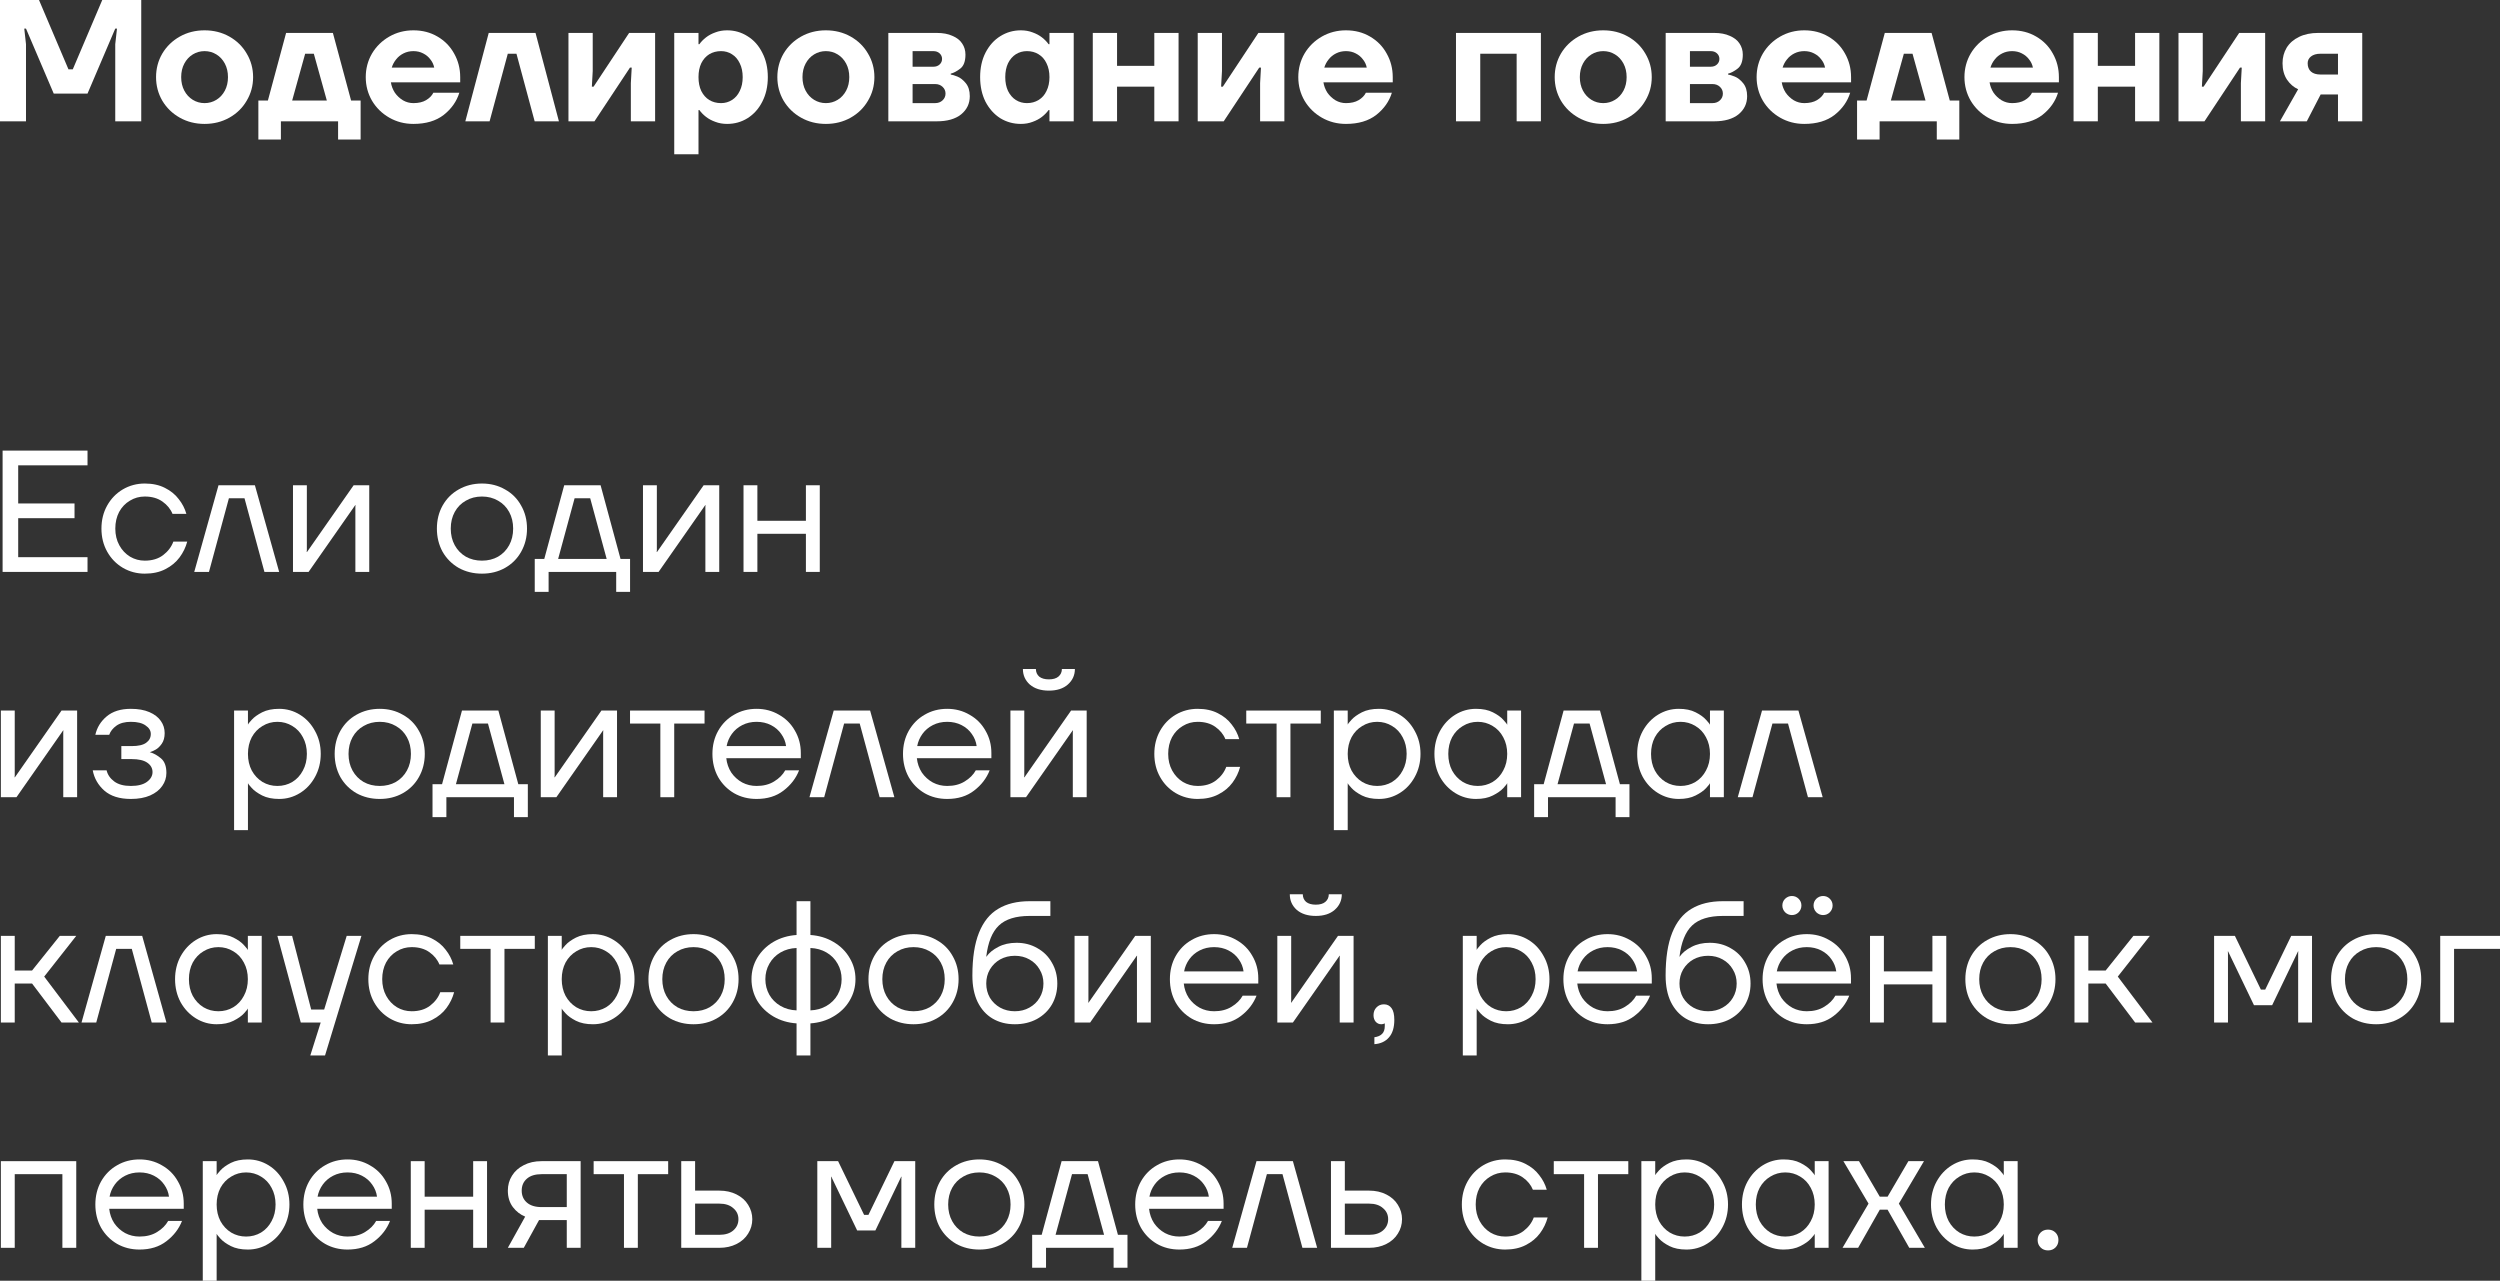 <?xml version="1.0" encoding="UTF-8"?> <svg xmlns="http://www.w3.org/2000/svg" viewBox="0 0 288.504 147.8" fill="none"><rect x="0" y="0" width="288.504" height="147.8" fill="#333333" stroke="none"/><path d="M0 14V0H4.5L7.9 8H8.4L11.8 0H16.3V14H13.3V5.1L13.5 3.3H13.3L10.1 10.8H6.2L3 3.3H2.8L3 5.1V14H0Z" fill="white"></path><path d="M23.609 14.3C22.555 14.3 21.602 14.06 20.749 13.58C19.895 13.1 19.222 12.447 18.729 11.62C18.249 10.793 18.009 9.887 18.009 8.9C18.009 7.913 18.249 7.007 18.729 6.18C19.222 5.353 19.895 4.7 20.749 4.22C21.602 3.74 22.555 3.5 23.609 3.5C24.662 3.5 25.615 3.74 26.469 4.22C27.322 4.7 27.989 5.353 28.469 6.18C28.962 7.007 29.209 7.913 29.209 8.9C29.209 9.887 28.962 10.793 28.469 11.62C27.989 12.447 27.322 13.1 26.469 13.58C25.615 14.06 24.662 14.3 23.609 14.3ZM23.609 11.9C24.102 11.9 24.555 11.773 24.969 11.52C25.382 11.267 25.709 10.913 25.949 10.46C26.189 10.007 26.309 9.487 26.309 8.9C26.309 8.313 26.189 7.793 25.949 7.34C25.709 6.887 25.382 6.533 24.969 6.28C24.555 6.027 24.102 5.9 23.609 5.9C23.115 5.9 22.662 6.027 22.249 6.28C21.835 6.533 21.509 6.887 21.269 7.34C21.029 7.793 20.909 8.313 20.909 8.9C20.909 9.487 21.029 10.007 21.269 10.46C21.509 10.913 21.835 11.267 22.249 11.52C22.662 11.773 23.115 11.9 23.609 11.9Z" fill="white"></path><path d="M29.816 16.1V11.6H30.916L33.016 3.8H38.416L40.516 11.6H41.616V16.1H39.016V14H32.416V16.1H29.816ZM33.716 11.6H37.716L36.216 6.2H35.216L33.716 11.6Z" fill="white"></path><path d="M47.708 14.3C46.694 14.3 45.768 14.06 44.928 13.58C44.088 13.1 43.421 12.447 42.928 11.62C42.448 10.793 42.208 9.887 42.208 8.9C42.208 7.913 42.448 7.007 42.928 6.18C43.421 5.353 44.088 4.7 44.928 4.22C45.768 3.74 46.694 3.5 47.708 3.5C48.748 3.5 49.674 3.74 50.488 4.22C51.314 4.7 51.954 5.353 52.408 6.18C52.874 7.007 53.108 7.913 53.108 8.9V9.5H45.108C45.174 9.927 45.328 10.327 45.568 10.7C45.821 11.06 46.134 11.353 46.508 11.58C46.881 11.793 47.281 11.9 47.708 11.9C48.295 11.9 48.781 11.787 49.168 11.56C49.568 11.32 49.848 11.033 50.008 10.7H53.008C52.701 11.7 52.101 12.553 51.208 13.26C50.315 13.953 49.148 14.3 47.708 14.3ZM50.108 7.8C50.041 7.453 49.894 7.14 49.668 6.86C49.455 6.567 49.175 6.333 48.828 6.16C48.494 5.987 48.121 5.9 47.708 5.9C47.294 5.9 46.914 5.987 46.568 6.16C46.221 6.333 45.935 6.567 45.708 6.86C45.481 7.14 45.315 7.453 45.208 7.8H50.108Z" fill="white"></path><path d="M53.7 14L56.4 3.8H61.8L64.5 14H61.7L59.6 6.2H58.6L56.5 14H53.7Z" fill="white"></path><path d="M65.601 14V3.8H68.401V8.2L68.301 10H68.501L72.601 3.8H75.601V14H72.801V9.6L72.901 7.8H72.701L68.601 14H65.601Z" fill="white"></path><path d="M77.808 17.8V3.8H80.608V5.1H80.708C80.908 4.82 81.161 4.56 81.468 4.32C81.774 4.08 82.134 3.887 82.548 3.74C82.961 3.58 83.415 3.5 83.908 3.5C84.774 3.5 85.561 3.727 86.268 4.18C86.988 4.62 87.555 5.253 87.968 6.08C88.395 6.893 88.608 7.833 88.608 8.9C88.608 9.967 88.395 10.913 87.968 11.74C87.555 12.553 86.988 13.187 86.268 13.64C85.561 14.08 84.774 14.3 83.908 14.3C83.415 14.3 82.961 14.22 82.548 14.06C82.134 13.913 81.774 13.72 81.468 13.48C81.161 13.24 80.908 12.98 80.708 12.7H80.608V17.8H77.808ZM83.208 11.9C83.674 11.9 84.095 11.78 84.468 11.54C84.854 11.3 85.154 10.953 85.368 10.5C85.594 10.047 85.708 9.513 85.708 8.9C85.708 8.287 85.594 7.753 85.368 7.3C85.154 6.847 84.854 6.5 84.468 6.26C84.095 6.02 83.674 5.9 83.208 5.9C82.701 5.9 82.248 6.02 81.848 6.26C81.461 6.5 81.155 6.847 80.928 7.3C80.714 7.753 80.608 8.287 80.608 8.9C80.608 9.513 80.714 10.047 80.928 10.5C81.155 10.953 81.461 11.3 81.848 11.54C82.248 11.78 82.701 11.9 83.208 11.9Z" fill="white"></path><path d="M95.308 14.3C94.255 14.3 93.301 14.06 92.448 13.58C91.594 13.1 90.921 12.447 90.428 11.62C89.948 10.793 89.708 9.887 89.708 8.9C89.708 7.913 89.948 7.007 90.428 6.18C90.921 5.353 91.594 4.7 92.448 4.22C93.301 3.74 94.255 3.5 95.308 3.5C96.361 3.5 97.314 3.74 98.168 4.22C99.021 4.7 99.688 5.353 100.168 6.18C100.661 7.007 100.908 7.913 100.908 8.9C100.908 9.887 100.661 10.793 100.168 11.62C99.688 12.447 99.021 13.1 98.168 13.58C97.314 14.06 96.361 14.3 95.308 14.3ZM95.308 11.9C95.801 11.9 96.254 11.773 96.668 11.52C97.081 11.267 97.408 10.913 97.648 10.46C97.888 10.007 98.008 9.487 98.008 8.9C98.008 8.313 97.888 7.793 97.648 7.34C97.408 6.887 97.081 6.533 96.668 6.28C96.254 6.027 95.801 5.9 95.308 5.9C94.814 5.9 94.361 6.027 93.948 6.28C93.534 6.533 93.208 6.887 92.968 7.34C92.728 7.793 92.608 8.313 92.608 8.9C92.608 9.487 92.728 10.007 92.968 10.46C93.208 10.913 93.534 11.267 93.948 11.52C94.361 11.773 94.814 11.9 95.308 11.9Z" fill="white"></path><path d="M102.515 14V3.8H108.115C108.821 3.8 109.421 3.913 109.915 4.14C110.422 4.353 110.795 4.647 111.035 5.02C111.288 5.393 111.415 5.82 111.415 6.3C111.415 7.073 111.215 7.613 110.815 7.92C110.415 8.227 110.048 8.42 109.715 8.5V8.6C109.902 8.627 110.162 8.707 110.495 8.84C110.828 8.973 111.148 9.227 111.455 9.6C111.761 9.973 111.915 10.473 111.915 11.1C111.915 11.953 111.582 12.653 110.915 13.2C110.248 13.733 109.315 14 108.115 14H102.515ZM107.915 11.9C108.261 11.9 108.548 11.793 108.775 11.58C109.002 11.367 109.115 11.107 109.115 10.8C109.115 10.493 109.002 10.233 108.775 10.02C108.548 9.807 108.261 9.7 107.915 9.7H105.315V11.9H107.915ZM107.715 7.7C108.008 7.7 108.248 7.613 108.435 7.44C108.622 7.267 108.715 7.053 108.715 6.8C108.715 6.547 108.622 6.333 108.435 6.16C108.248 5.987 108.008 5.9 107.715 5.9H105.315V7.7H107.715Z" fill="white"></path><path d="M117.809 14.3C116.942 14.3 116.149 14.08 115.429 13.64C114.722 13.187 114.155 12.553 113.728 11.74C113.315 10.913 113.109 9.967 113.109 8.9C113.109 7.833 113.315 6.893 113.728 6.08C114.155 5.253 114.722 4.62 115.429 4.18C116.149 3.727 116.942 3.5 117.809 3.5C118.302 3.5 118.755 3.58 119.169 3.74C119.582 3.887 119.942 4.08 120.249 4.32C120.555 4.56 120.809 4.82 121.009 5.1H121.109V3.8H123.909V14H121.109V12.7H121.009C120.809 12.98 120.555 13.24 120.249 13.48C119.942 13.72 119.582 13.913 119.169 14.06C118.755 14.22 118.302 14.3 117.809 14.3ZM118.509 11.9C119.015 11.9 119.462 11.78 119.849 11.54C120.249 11.3 120.555 10.953 120.768 10.5C120.995 10.047 121.109 9.513 121.109 8.9C121.109 8.287 120.995 7.753 120.768 7.3C120.555 6.847 120.249 6.5 119.849 6.26C119.462 6.02 119.015 5.9 118.509 5.9C118.042 5.9 117.615 6.02 117.229 6.26C116.855 6.5 116.555 6.847 116.329 7.3C116.115 7.753 116.009 8.287 116.009 8.9C116.009 9.513 116.115 10.047 116.329 10.5C116.555 10.953 116.855 11.3 117.229 11.54C117.615 11.78 118.042 11.9 118.509 11.9Z" fill="white"></path><path d="M126.109 14V3.8H128.909V7.6H133.209V3.8H136.008V14H133.209V10H128.909V14H126.109Z" fill="white"></path><path d="M138.218 14V3.8H141.018V8.2L140.918 10H141.118L145.218 3.8H148.218V14H145.418V9.6L145.518 7.8H145.318L141.218 14H138.218Z" fill="white"></path><path d="M155.325 14.3C154.312 14.3 153.385 14.06 152.545 13.58C151.705 13.1 151.038 12.447 150.545 11.62C150.065 10.793 149.825 9.887 149.825 8.9C149.825 7.913 150.065 7.007 150.545 6.18C151.038 5.353 151.705 4.7 152.545 4.22C153.385 3.74 154.312 3.5 155.325 3.5C156.365 3.5 157.292 3.74 158.105 4.22C158.932 4.7 159.572 5.353 160.025 6.18C160.492 7.007 160.725 7.913 160.725 8.9V9.5H152.725C152.792 9.927 152.945 10.327 153.185 10.7C153.438 11.06 153.752 11.353 154.125 11.58C154.498 11.793 154.898 11.9 155.325 11.9C155.912 11.9 156.398 11.787 156.785 11.56C157.185 11.32 157.465 11.033 157.625 10.7H160.625C160.318 11.7 159.718 12.553 158.825 13.26C157.932 13.953 156.765 14.3 155.325 14.3ZM157.725 7.8C157.658 7.453 157.512 7.14 157.285 6.86C157.072 6.567 156.792 6.333 156.445 6.16C156.112 5.987 155.738 5.9 155.325 5.9C154.912 5.9 154.532 5.987 154.185 6.16C153.838 6.333 153.552 6.567 153.325 6.86C153.098 7.14 152.932 7.453 152.825 7.8H157.725Z" fill="white"></path><path d="M168.023 14V3.8H177.823V14H175.023V6.2H170.823V14H168.023Z" fill="white"></path><path d="M185.015 14.3C183.962 14.3 183.008 14.06 182.155 13.58C181.302 13.1 180.628 12.447 180.135 11.62C179.655 10.793 179.415 9.887 179.415 8.9C179.415 7.913 179.655 7.007 180.135 6.18C180.628 5.353 181.302 4.7 182.155 4.22C183.008 3.74 183.962 3.5 185.015 3.5C186.068 3.5 187.021 3.74 187.875 4.22C188.728 4.7 189.395 5.353 189.875 6.18C190.368 7.007 190.615 7.913 190.615 8.9C190.615 9.887 190.368 10.793 189.875 11.62C189.395 12.447 188.728 13.1 187.875 13.58C187.021 14.06 186.068 14.3 185.015 14.3ZM185.015 11.9C185.508 11.9 185.962 11.773 186.375 11.52C186.788 11.267 187.115 10.913 187.355 10.46C187.595 10.007 187.715 9.487 187.715 8.9C187.715 8.313 187.595 7.793 187.355 7.34C187.115 6.887 186.788 6.533 186.375 6.28C185.962 6.027 185.508 5.9 185.015 5.9C184.522 5.9 184.068 6.027 183.655 6.28C183.241 6.533 182.915 6.887 182.675 7.34C182.435 7.793 182.315 8.313 182.315 8.9C182.315 9.487 182.435 10.007 182.675 10.46C182.915 10.913 183.241 11.267 183.655 11.52C184.068 11.773 184.522 11.9 185.015 11.9Z" fill="white"></path><path d="M192.222 14V3.8H197.822C198.529 3.8 199.129 3.913 199.622 4.14C200.129 4.353 200.502 4.647 200.742 5.02C200.995 5.393 201.122 5.82 201.122 6.3C201.122 7.073 200.922 7.613 200.522 7.92C200.122 8.227 199.755 8.42 199.422 8.5V8.6C199.608 8.627 199.869 8.707 200.202 8.84C200.535 8.973 200.855 9.227 201.162 9.6C201.469 9.973 201.622 10.473 201.622 11.1C201.622 11.953 201.289 12.653 200.622 13.2C199.955 13.733 199.022 14 197.822 14H192.222ZM197.622 11.9C197.969 11.9 198.255 11.793 198.482 11.58C198.709 11.367 198.822 11.107 198.822 10.8C198.822 10.493 198.709 10.233 198.482 10.02C198.255 9.807 197.969 9.7 197.622 9.7H195.022V11.9H197.622ZM197.422 7.7C197.715 7.7 197.955 7.613 198.142 7.44C198.329 7.267 198.422 7.053 198.422 6.8C198.422 6.547 198.329 6.333 198.142 6.16C197.955 5.987 197.715 5.9 197.422 5.9H195.022V7.7H197.422Z" fill="white"></path><path d="M208.216 14.3C207.202 14.3 206.276 14.06 205.436 13.58C204.596 13.1 203.929 12.447 203.436 11.62C202.956 10.793 202.716 9.887 202.716 8.9C202.716 7.913 202.956 7.007 203.436 6.18C203.929 5.353 204.596 4.7 205.436 4.22C206.276 3.74 207.202 3.5 208.216 3.5C209.256 3.5 210.182 3.74 210.996 4.22C211.822 4.7 212.462 5.353 212.916 6.18C213.382 7.007 213.616 7.913 213.616 8.9V9.5H205.616C205.682 9.927 205.836 10.327 206.076 10.7C206.329 11.06 206.642 11.353 207.016 11.58C207.389 11.793 207.789 11.9 208.216 11.9C208.802 11.9 209.289 11.787 209.676 11.56C210.076 11.32 210.356 11.033 210.516 10.7H213.516C213.209 11.7 212.609 12.553 211.716 13.26C210.822 13.953 209.656 14.3 208.216 14.3ZM210.616 7.8C210.549 7.453 210.402 7.14 210.176 6.86C209.962 6.567 209.682 6.333 209.336 6.16C209.002 5.987 208.629 5.9 208.216 5.9C207.802 5.9 207.422 5.987 207.076 6.16C206.729 6.333 206.442 6.567 206.216 6.86C205.989 7.14 205.822 7.453 205.716 7.8H210.616Z" fill="white"></path><path d="M214.308 16.1V11.6H215.408L217.508 3.8H222.908L225.008 11.6H226.108V16.1H223.508V14H216.908V16.1H214.308ZM218.208 11.6H222.208L220.708 6.2H219.708L218.208 11.6Z" fill="white"></path><path d="M232.2 14.3C231.187 14.3 230.26 14.06 229.42 13.58C228.58 13.1 227.913 12.447 227.42 11.62C226.94 10.793 226.7 9.887 226.7 8.9C226.7 7.913 226.94 7.007 227.42 6.18C227.913 5.353 228.58 4.7 229.42 4.22C230.26 3.74 231.187 3.5 232.2 3.5C233.24 3.5 234.167 3.74 234.98 4.22C235.807 4.7 236.447 5.353 236.9 6.18C237.367 7.007 237.6 7.913 237.6 8.9V9.5H229.6C229.667 9.927 229.82 10.327 230.06 10.7C230.313 11.06 230.627 11.353 231 11.58C231.373 11.793 231.773 11.9 232.2 11.9C232.787 11.9 233.273 11.787 233.66 11.56C234.06 11.32 234.34 11.033 234.5 10.7H237.5C237.193 11.7 236.593 12.553 235.7 13.26C234.807 13.953 233.64 14.3 232.2 14.3ZM234.6 7.8C234.533 7.453 234.387 7.14 234.16 6.86C233.947 6.567 233.667 6.333 233.32 6.16C232.987 5.987 232.613 5.9 232.2 5.9C231.787 5.9 231.407 5.987 231.06 6.16C230.713 6.333 230.427 6.567 230.2 6.86C229.973 7.14 229.807 7.453 229.7 7.8H234.6Z" fill="white"></path><path d="M239.292 14V3.8H242.092V7.6H246.392V3.8H249.192V14H246.392V10H242.092V14H239.292Z" fill="white"></path><path d="M251.401 14V3.8H254.201V8.2L254.101 10H254.301L258.402 3.8H261.402V14H258.602V9.6L258.702 7.8H258.502L254.4 14H251.401Z" fill="white"></path><path d="M265.209 10.3C264.702 10.073 264.275 9.707 263.927 9.2C263.583 8.68 263.408 8.047 263.408 7.3C263.408 6.633 263.568 6.033 263.887 5.5C264.222 4.967 264.694 4.553 265.309 4.26C265.936 3.953 266.668 3.8 267.509 3.8H272.607V14H269.807V10.9H268.149C268.109 10.9 268.056 10.9 267.989 10.9C267.936 10.9 267.877 10.9 267.809 10.9L266.208 14H263.108L265.209 10.3ZM269.807 8.6V6.2H267.789C267.322 6.2 266.955 6.307 266.688 6.52C266.435 6.72 266.308 6.98 266.308 7.3C266.308 7.713 266.435 8.033 266.688 8.26C266.942 8.487 267.309 8.6 267.789 8.6H269.807Z" fill="white"></path><path d="M0.3 66V52H10.1V53.7H2.1V58.1H8.6V59.8H2.1V64.3H10.1V66H0.3Z" fill="white"></path><path d="M16.707 66.2C15.787 66.2 14.94 65.973 14.167 65.52C13.407 65.067 12.807 64.447 12.367 63.66C11.927 62.873 11.707 61.987 11.707 61C11.707 60.013 11.927 59.127 12.367 58.34C12.807 57.553 13.407 56.933 14.167 56.48C14.94 56.027 15.787 55.8 16.707 55.8C17.6 55.8 18.374 55.967 19.027 56.3C19.694 56.633 20.227 57.067 20.627 57.6C21.04 58.12 21.334 58.687 21.507 59.3H19.907C19.68 58.74 19.294 58.267 18.747 57.88C18.2 57.493 17.52 57.3 16.707 57.3C16.08 57.3 15.507 57.46 14.987 57.78C14.467 58.087 14.054 58.52 13.747 59.08C13.454 59.64 13.307 60.28 13.307 61C13.307 61.72 13.46 62.36 13.767 62.92C14.074 63.48 14.487 63.92 15.007 64.24C15.527 64.547 16.094 64.7 16.707 64.7C17.56 64.7 18.267 64.487 18.827 64.06C19.387 63.633 19.78 63.113 20.007 62.5H21.607C21.434 63.153 21.14 63.76 20.727 64.32C20.314 64.88 19.767 65.333 19.087 65.68C18.42 66.027 17.627 66.2 16.707 66.2Z" fill="white"></path><path d="M22.416 66L25.216 56H29.416L32.216 66H30.516L28.216 57.5H26.416L24.116 66H22.416Z" fill="white"></path><path d="M33.811 66V56H35.411V63.5L35.391 63.7H35.431L40.811 56H42.611V66H41.011V58.5L41.031 58.3H40.991L35.611 66H33.811Z" fill="white"></path><path d="M55.618 66.2C54.631 66.2 53.738 65.98 52.938 65.54C52.151 65.087 51.531 64.467 51.078 63.68C50.638 62.88 50.418 61.987 50.418 61C50.418 60.013 50.638 59.127 51.078 58.34C51.531 57.54 52.151 56.92 52.938 56.48C53.738 56.027 54.631 55.8 55.618 55.8C56.605 55.8 57.491 56.027 58.278 56.48C59.078 56.92 59.698 57.54 60.138 58.34C60.591 59.127 60.818 60.013 60.818 61C60.818 61.987 60.591 62.88 60.138 63.68C59.698 64.467 59.078 65.087 58.278 65.54C57.491 65.98 56.605 66.2 55.618 66.2ZM55.618 64.7C56.311 64.7 56.931 64.547 57.478 64.24C58.025 63.92 58.451 63.48 58.758 62.92C59.065 62.36 59.218 61.72 59.218 61C59.218 60.28 59.065 59.64 58.758 59.08C58.451 58.52 58.025 58.087 57.478 57.78C56.931 57.46 56.311 57.3 55.618 57.3C54.925 57.3 54.305 57.46 53.758 57.78C53.211 58.087 52.785 58.52 52.478 59.08C52.171 59.64 52.018 60.28 52.018 61C52.018 61.72 52.171 62.36 52.478 62.92C52.785 63.48 53.211 63.92 53.758 64.24C54.305 64.547 54.925 64.7 55.618 64.7Z" fill="white"></path><path d="M61.71 68.3V64.5H62.81L65.11 56H69.31L71.61 64.5H72.71V68.3H71.11V66H63.31V68.3H61.71ZM64.41 64.5H70.01L68.11 57.5H66.31L64.41 64.5Z" fill="white"></path><path d="M74.201 66V56H75.802V63.5L75.782 63.7H75.822L81.201 56H83.001V66H81.402V58.5L81.422 58.3H81.382L76.002 66H74.201Z" fill="white"></path><path d="M85.803 66V56H87.403V60.1H93.003V56H94.603V66H93.003V61.6H87.403V66H85.803Z" fill="white"></path><path d="M0.1 92V82H1.7V89.5L1.68 89.7H1.72L7.1 82H8.9V92H7.3V84.5L7.32 84.3H7.28L1.9 92H0.1Z" fill="white"></path><path d="M15.102 92.2C13.795 92.2 12.775 91.88 12.042 91.24C11.322 90.6 10.875 89.82 10.702 88.9H12.302C12.422 89.407 12.715 89.833 13.182 90.18C13.648 90.527 14.288 90.7 15.102 90.7C15.902 90.7 16.515 90.547 16.942 90.24C17.382 89.92 17.602 89.54 17.602 89.1C17.602 88.66 17.402 88.3 17.002 88.02C16.602 87.74 16.002 87.6 15.202 87.6H14.002V86.1H15.202C15.962 86.1 16.515 85.973 16.862 85.72C17.222 85.467 17.402 85.127 17.402 84.7C17.402 84.313 17.202 83.987 16.802 83.72C16.415 83.44 15.848 83.3 15.102 83.3C14.408 83.3 13.855 83.447 13.442 83.74C13.028 84.033 12.748 84.387 12.602 84.8H11.002C11.188 83.96 11.622 83.253 12.302 82.68C12.995 82.093 13.928 81.8 15.102 81.8C15.942 81.8 16.655 81.927 17.242 82.18C17.828 82.433 18.268 82.773 18.562 83.2C18.855 83.613 19.002 84.08 19.002 84.6C19.002 85.107 18.888 85.52 18.662 85.84C18.435 86.16 18.195 86.387 17.942 86.52C17.702 86.653 17.488 86.747 17.302 86.8V86.82H17.342C17.755 86.94 18.168 87.173 18.582 87.52C18.995 87.867 19.202 88.427 19.202 89.2C19.202 89.747 19.042 90.247 18.722 90.7C18.415 91.153 17.948 91.52 17.322 91.8C16.708 92.067 15.968 92.2 15.102 92.2Z" fill="white"></path><path d="M27.014 95.8V82H28.614V83.6H28.634C28.634 83.547 28.774 83.367 29.054 83.06C29.334 82.753 29.734 82.467 30.254 82.2C30.787 81.933 31.441 81.8 32.214 81.8C33.081 81.8 33.881 82.027 34.614 82.48C35.347 82.933 35.927 83.56 36.354 84.36C36.794 85.147 37.014 86.027 37.014 87C37.014 87.973 36.794 88.86 36.354 89.66C35.927 90.447 35.347 91.067 34.614 91.52C33.881 91.973 33.081 92.2 32.214 92.2C31.441 92.2 30.787 92.067 30.254 91.8C29.734 91.533 29.334 91.247 29.054 90.94C28.774 90.633 28.634 90.453 28.634 90.4H28.614V95.8H27.014ZM32.014 90.7C32.641 90.7 33.214 90.547 33.734 90.24C34.254 89.92 34.661 89.48 34.954 88.92C35.261 88.36 35.414 87.72 35.414 87C35.414 86.28 35.261 85.64 34.954 85.08C34.661 84.52 34.254 84.087 33.734 83.78C33.214 83.46 32.641 83.3 32.014 83.3C31.387 83.3 30.814 83.46 30.294 83.78C29.774 84.087 29.361 84.52 29.054 85.08C28.761 85.64 28.614 86.28 28.614 87C28.614 87.72 28.761 88.36 29.054 88.92C29.361 89.48 29.774 89.92 30.294 90.24C30.814 90.547 31.387 90.7 32.014 90.7Z" fill="white"></path><path d="M43.821 92.2C42.834 92.2 41.941 91.98 41.141 91.54C40.354 91.087 39.734 90.467 39.281 89.68C38.841 88.88 38.621 87.987 38.621 87C38.621 86.013 38.841 85.127 39.281 84.34C39.734 83.54 40.354 82.92 41.141 82.48C41.941 82.027 42.834 81.8 43.821 81.8C44.808 81.8 45.695 82.027 46.481 82.48C47.281 82.92 47.901 83.54 48.341 84.34C48.794 85.127 49.021 86.013 49.021 87C49.021 87.987 48.794 88.88 48.341 89.68C47.901 90.467 47.281 91.087 46.481 91.54C45.695 91.98 44.808 92.2 43.821 92.2ZM43.821 90.7C44.515 90.7 45.135 90.547 45.681 90.24C46.228 89.92 46.654 89.48 46.961 88.92C47.268 88.36 47.421 87.72 47.421 87C47.421 86.28 47.268 85.64 46.961 85.08C46.654 84.52 46.228 84.087 45.681 83.78C45.135 83.46 44.515 83.3 43.821 83.3C43.128 83.3 42.508 83.46 41.961 83.78C41.414 84.087 40.988 84.52 40.681 85.08C40.374 85.64 40.221 86.28 40.221 87C40.221 87.72 40.374 88.36 40.681 88.92C40.988 89.48 41.414 89.92 41.961 90.24C42.508 90.547 43.128 90.7 43.821 90.7Z" fill="white"></path><path d="M49.913 94.3V90.5H51.013L53.313 82H57.513L59.813 90.5H60.913V94.3H59.313V92H51.513V94.3H49.913ZM52.613 90.5H58.213L56.313 83.5H54.513L52.613 90.5Z" fill="white"></path><path d="M62.405 92V82H64.005V89.5L63.985 89.7H64.025L69.405 82H71.205V92H69.605V84.5L69.625 84.3H69.585L64.205 92H62.405Z" fill="white"></path><path d="M76.206 92V83.5H72.706V82H81.306V83.5H77.806V92H76.206Z" fill="white"></path><path d="M87.315 92.2C86.355 92.2 85.488 91.98 84.715 91.54C83.941 91.087 83.328 90.467 82.875 89.68C82.435 88.88 82.215 87.987 82.215 87C82.215 86.013 82.435 85.127 82.875 84.34C83.328 83.54 83.941 82.92 84.715 82.48C85.488 82.027 86.355 81.8 87.315 81.8C88.261 81.8 89.121 82.027 89.895 82.48C90.681 82.92 91.295 83.533 91.735 84.32C92.188 85.093 92.415 85.953 92.415 86.9V87.5H83.815C83.881 88.113 84.075 88.667 84.395 89.16C84.728 89.64 85.148 90.02 85.655 90.3C86.162 90.567 86.715 90.7 87.315 90.7C88.102 90.7 88.775 90.527 89.335 90.18C89.908 89.833 90.335 89.407 90.615 88.9H92.215C91.855 89.82 91.255 90.6 90.415 91.24C89.588 91.88 88.555 92.2 87.315 92.2ZM90.715 86.1C90.648 85.593 90.462 85.127 90.155 84.7C89.862 84.273 89.468 83.933 88.975 83.68C88.482 83.427 87.928 83.3 87.315 83.3C86.702 83.3 86.148 83.427 85.655 83.68C85.162 83.933 84.761 84.273 84.455 84.7C84.148 85.127 83.948 85.593 83.855 86.1H90.715Z" fill="white"></path><path d="M93.412 92L96.212 82H100.412L103.212 92H101.512L99.212 83.5H97.412L95.112 92H93.412Z" fill="white"></path><path d="M109.307 92.2C108.347 92.2 107.48 91.98 106.707 91.54C105.934 91.087 105.32 90.467 104.867 89.68C104.427 88.88 104.207 87.987 104.207 87C104.207 86.013 104.427 85.127 104.867 84.34C105.32 83.54 105.934 82.92 106.707 82.48C107.48 82.027 108.347 81.8 109.307 81.8C110.254 81.8 111.114 82.027 111.887 82.48C112.674 82.92 113.287 83.533 113.727 84.32C114.18 85.093 114.407 85.953 114.407 86.9V87.5H105.807C105.874 88.113 106.067 88.667 106.387 89.16C106.72 89.64 107.14 90.02 107.647 90.3C108.154 90.567 108.707 90.7 109.307 90.7C110.094 90.7 110.767 90.527 111.327 90.18C111.9 89.833 112.327 89.407 112.607 88.9H114.207C113.847 89.82 113.247 90.6 112.407 91.24C111.58 91.88 110.547 92.2 109.307 92.2ZM112.707 86.1C112.64 85.593 112.454 85.127 112.147 84.7C111.854 84.273 111.46 83.933 110.967 83.68C110.474 83.427 109.92 83.3 109.307 83.3C108.694 83.3 108.14 83.427 107.647 83.68C107.154 83.933 106.754 84.273 106.447 84.7C106.14 85.127 105.94 85.593 105.847 86.1H112.707Z" fill="white"></path><path d="M116.604 92V82H118.204V89.5L118.184 89.7H118.224L123.604 82H125.404V92H123.804V84.5L123.824 84.3H123.784L118.404 92H116.604ZM121.044 79.7C120.124 79.7 119.391 79.467 118.844 79C118.311 78.52 118.044 77.92 118.044 77.2H119.544C119.544 77.56 119.671 77.853 119.924 78.08C120.19 78.293 120.564 78.4 121.044 78.4C121.524 78.4 121.891 78.293 122.144 78.08C122.411 77.853 122.544 77.56 122.544 77.2H124.044C124.044 77.92 123.771 78.52 123.224 79C122.691 79.467 121.964 79.7 121.044 79.7Z" fill="white"></path><path d="M138.211 92.2C137.291 92.2 136.444 91.973 135.671 91.52C134.911 91.067 134.311 90.447 133.871 89.66C133.431 88.873 133.211 87.987 133.211 87C133.211 86.013 133.431 85.127 133.871 84.34C134.311 83.553 134.911 82.933 135.671 82.48C136.444 82.027 137.291 81.8 138.211 81.8C139.104 81.8 139.878 81.967 140.531 82.3C141.198 82.633 141.731 83.067 142.131 83.6C142.544 84.12 142.838 84.687 143.011 85.3H141.411C141.184 84.74 140.798 84.267 140.251 83.88C139.704 83.493 139.024 83.3 138.211 83.3C137.584 83.3 137.011 83.46 136.491 83.78C135.971 84.087 135.558 84.52 135.251 85.08C134.958 85.64 134.811 86.28 134.811 87C134.811 87.72 134.964 88.36 135.271 88.92C135.578 89.48 135.991 89.92 136.511 90.24C137.031 90.547 137.598 90.7 138.211 90.7C139.064 90.7 139.771 90.487 140.331 90.06C140.891 89.633 141.284 89.113 141.511 88.5H143.111C142.938 89.153 142.644 89.76 142.231 90.32C141.818 90.88 141.271 91.333 140.591 91.68C139.924 92.027 139.131 92.2 138.211 92.2Z" fill="white"></path><path d="M147.32 92V83.5H143.82V82H152.419V83.5H148.919V92H147.32Z" fill="white"></path><path d="M153.928 95.8V82H155.528V83.6H155.548C155.548 83.547 155.688 83.367 155.968 83.06C156.248 82.753 156.648 82.467 157.168 82.2C157.701 81.933 158.355 81.8 159.128 81.8C159.995 81.8 160.795 82.027 161.528 82.48C162.261 82.933 162.841 83.56 163.268 84.36C163.708 85.147 163.928 86.027 163.928 87C163.928 87.973 163.708 88.86 163.268 89.66C162.841 90.447 162.261 91.067 161.528 91.52C160.795 91.973 159.995 92.2 159.128 92.2C158.355 92.2 157.701 92.067 157.168 91.8C156.648 91.533 156.248 91.247 155.968 90.94C155.688 90.633 155.548 90.453 155.548 90.4H155.528V95.8H153.928ZM158.928 90.7C159.555 90.7 160.128 90.547 160.648 90.24C161.168 89.92 161.575 89.48 161.868 88.92C162.175 88.36 162.328 87.72 162.328 87C162.328 86.28 162.175 85.64 161.868 85.08C161.575 84.52 161.168 84.087 160.648 83.78C160.128 83.46 159.555 83.3 158.928 83.3C158.301 83.3 157.728 83.46 157.208 83.78C156.688 84.087 156.275 84.52 155.968 85.08C155.675 85.64 155.528 86.28 155.528 87C155.528 87.72 155.675 88.36 155.968 88.92C156.275 89.48 156.688 89.92 157.208 90.24C157.728 90.547 158.301 90.7 158.928 90.7Z" fill="white"></path><path d="M170.335 92.2C169.468 92.2 168.668 91.973 167.935 91.52C167.202 91.067 166.615 90.447 166.175 89.66C165.748 88.86 165.535 87.973 165.535 87C165.535 86.027 165.748 85.147 166.175 84.36C166.615 83.56 167.202 82.933 167.935 82.48C168.668 82.027 169.468 81.8 170.335 81.8C171.109 81.8 171.755 81.933 172.275 82.2C172.809 82.467 173.215 82.76 173.495 83.08C173.775 83.387 173.915 83.567 173.915 83.62H173.935V82H175.535V92H173.935V90.4H173.915C173.915 90.453 173.775 90.633 173.495 90.94C173.215 91.247 172.809 91.533 172.275 91.8C171.755 92.067 171.109 92.2 170.335 92.2ZM170.535 90.7C171.162 90.7 171.735 90.547 172.255 90.24C172.775 89.92 173.182 89.48 173.475 88.92C173.782 88.36 173.935 87.72 173.935 87C173.935 86.28 173.782 85.64 173.475 85.08C173.182 84.52 172.775 84.087 172.255 83.78C171.735 83.46 171.162 83.3 170.535 83.3C169.909 83.3 169.335 83.46 168.815 83.78C168.295 84.087 167.882 84.52 167.575 85.08C167.282 85.64 167.135 86.28 167.135 87C167.135 87.72 167.282 88.36 167.575 88.92C167.882 89.48 168.295 89.92 168.815 90.24C169.335 90.547 169.909 90.7 170.535 90.7Z" fill="white"></path><path d="M177.042 94.3V90.5H178.142L180.442 82H184.642L186.942 90.5H188.042V94.3H186.442V92H178.642V94.3H177.042ZM179.742 90.5H185.342L183.442 83.5H181.642L179.742 90.5Z" fill="white"></path><path d="M193.733 92.2C192.867 92.2 192.067 91.973 191.334 91.52C190.6 91.067 190.014 90.447 189.574 89.66C189.147 88.86 188.934 87.973 188.934 87C188.934 86.027 189.147 85.147 189.574 84.36C190.014 83.56 190.6 82.933 191.334 82.48C192.067 82.027 192.867 81.8 193.733 81.8C194.507 81.8 195.154 81.933 195.674 82.2C196.207 82.467 196.614 82.76 196.894 83.08C197.174 83.387 197.314 83.567 197.314 83.62H197.334V82H198.934V92H197.334V90.4H197.314C197.314 90.453 197.174 90.633 196.894 90.94C196.614 91.247 196.207 91.533 195.674 91.8C195.154 92.067 194.507 92.2 193.733 92.2ZM193.934 90.7C194.56 90.7 195.134 90.547 195.654 90.24C196.174 89.92 196.58 89.48 196.874 88.92C197.18 88.36 197.334 87.72 197.334 87C197.334 86.28 197.18 85.64 196.874 85.08C196.58 84.52 196.174 84.087 195.654 83.78C195.134 83.46 194.56 83.3 193.934 83.3C193.307 83.3 192.734 83.46 192.214 83.78C191.693 84.087 191.28 84.52 190.974 85.08C190.68 85.64 190.533 86.28 190.533 87C190.533 87.72 190.68 88.36 190.974 88.92C191.28 89.48 191.693 89.92 192.214 90.24C192.734 90.547 193.307 90.7 193.934 90.7Z" fill="white"></path><path d="M200.541 92L203.341 82H207.541L210.341 92H208.641L206.341 83.5H204.541L202.241 92H200.541Z" fill="white"></path><path d="M0.1 118V108H1.7V112H3.7L6.9 108H8.8L5.1 112.7L9.1 118H7.1L3.7 113.5H1.7V118H0.1Z" fill="white"></path><path d="M9.408 118L12.208 108H16.408L19.208 118H17.508L15.208 109.5H13.408L11.108 118H9.408Z" fill="white"></path><path d="M25.003 118.2C24.136 118.2 23.336 117.973 22.603 117.52C21.87 117.067 21.283 116.447 20.843 115.66C20.416 114.86 20.203 113.973 20.203 113C20.203 112.027 20.416 111.147 20.843 110.36C21.283 109.56 21.87 108.933 22.603 108.48C23.336 108.027 24.136 107.8 25.003 107.8C25.777 107.8 26.423 107.933 26.943 108.2C27.477 108.467 27.883 108.76 28.163 109.08C28.443 109.387 28.583 109.567 28.583 109.62H28.603V108H30.203V118H28.603V116.4H28.583C28.583 116.453 28.443 116.633 28.163 116.94C27.883 117.247 27.477 117.533 26.943 117.8C26.423 118.067 25.777 118.2 25.003 118.2ZM25.203 116.7C25.83 116.7 26.403 116.547 26.923 116.24C27.443 115.92 27.85 115.48 28.143 114.92C28.45 114.36 28.603 113.72 28.603 113C28.603 112.28 28.45 111.64 28.143 111.08C27.85 110.52 27.443 110.087 26.923 109.78C26.403 109.46 25.83 109.3 25.203 109.3C24.576 109.3 24.003 109.46 23.483 109.78C22.963 110.087 22.55 110.52 22.243 111.08C21.95 111.64 21.803 112.28 21.803 113C21.803 113.72 21.95 114.36 22.243 114.92C22.55 115.48 22.963 115.92 23.483 116.24C24.003 116.547 24.576 116.7 25.203 116.7Z" fill="white"></path><path d="M35.81 121.8L37.01 118H34.71L32.01 108H33.71L35.91 116.5H37.41L40.01 108H41.71L37.51 121.8H35.81Z" fill="white"></path><path d="M47.508 118.2C46.588 118.2 45.741 117.973 44.968 117.52C44.208 117.067 43.608 116.447 43.168 115.66C42.728 114.873 42.508 113.987 42.508 113C42.508 112.013 42.728 111.127 43.168 110.34C43.608 109.553 44.208 108.933 44.968 108.48C45.741 108.027 46.588 107.8 47.508 107.8C48.401 107.8 49.175 107.967 49.828 108.3C50.494 108.633 51.028 109.067 51.428 109.6C51.841 110.12 52.135 110.687 52.308 111.3H50.708C50.481 110.74 50.095 110.267 49.548 109.88C49.001 109.493 48.321 109.3 47.508 109.3C46.881 109.3 46.308 109.46 45.788 109.78C45.268 110.087 44.854 110.52 44.548 111.08C44.255 111.64 44.108 112.28 44.108 113C44.108 113.72 44.261 114.36 44.568 114.92C44.874 115.48 45.288 115.92 45.808 116.24C46.328 116.547 46.894 116.7 47.508 116.7C48.361 116.7 49.068 116.487 49.628 116.06C50.188 115.633 50.581 115.113 50.808 114.5H52.408C52.234 115.153 51.941 115.76 51.528 116.32C51.114 116.88 50.568 117.333 49.888 117.68C49.221 118.027 48.428 118.2 47.508 118.2Z" fill="white"></path><path d="M56.616 118V109.5H53.116V108H61.716V109.5H58.216V118H56.616Z" fill="white"></path><path d="M63.225 121.8V108H64.825V109.6H64.845C64.845 109.547 64.985 109.367 65.265 109.06C65.545 108.753 65.945 108.467 66.465 108.2C66.998 107.933 67.652 107.8 68.425 107.8C69.292 107.8 70.092 108.027 70.825 108.48C71.558 108.933 72.138 109.56 72.565 110.36C73.005 111.147 73.225 112.027 73.225 113C73.225 113.973 73.005 114.86 72.565 115.66C72.138 116.447 71.558 117.067 70.825 117.52C70.092 117.973 69.292 118.2 68.425 118.2C67.652 118.2 66.998 118.067 66.465 117.8C65.945 117.533 65.545 117.247 65.265 116.94C64.985 116.633 64.845 116.453 64.845 116.4H64.825V121.8H63.225ZM68.225 116.7C68.852 116.7 69.425 116.547 69.945 116.24C70.465 115.92 70.872 115.48 71.165 114.92C71.472 114.36 71.625 113.72 71.625 113C71.625 112.28 71.472 111.64 71.165 111.08C70.872 110.52 70.465 110.087 69.945 109.78C69.425 109.46 68.852 109.3 68.225 109.3C67.598 109.3 67.025 109.46 66.505 109.78C65.985 110.087 65.572 110.52 65.265 111.08C64.972 111.64 64.825 112.28 64.825 113C64.825 113.72 64.972 114.36 65.265 114.92C65.572 115.48 65.985 115.92 66.505 116.24C67.025 116.547 67.598 116.7 68.225 116.7Z" fill="white"></path><path d="M80.032 118.2C79.045 118.2 78.152 117.98 77.352 117.54C76.565 117.087 75.945 116.467 75.492 115.68C75.052 114.88 74.832 113.987 74.832 113C74.832 112.013 75.052 111.127 75.492 110.34C75.945 109.54 76.565 108.92 77.352 108.48C78.152 108.027 79.045 107.8 80.032 107.8C81.019 107.8 81.905 108.027 82.692 108.48C83.492 108.92 84.112 109.54 84.552 110.34C85.005 111.127 85.232 112.013 85.232 113C85.232 113.987 85.005 114.88 84.552 115.68C84.112 116.467 83.492 117.087 82.692 117.54C81.905 117.98 81.019 118.2 80.032 118.2ZM80.032 116.7C80.725 116.7 81.345 116.547 81.892 116.24C82.439 115.92 82.865 115.48 83.172 114.92C83.479 114.36 83.632 113.72 83.632 113C83.632 112.28 83.479 111.64 83.172 111.08C82.865 110.52 82.439 110.087 81.892 109.78C81.345 109.46 80.725 109.3 80.032 109.3C79.339 109.3 78.719 109.46 78.172 109.78C77.625 110.087 77.199 110.52 76.892 111.08C76.585 111.64 76.432 112.28 76.432 113C76.432 113.72 76.585 114.36 76.892 114.92C77.199 115.48 77.625 115.92 78.172 116.24C78.719 116.547 79.339 116.7 80.032 116.7Z" fill="white"></path><path d="M91.924 118.1C90.937 118.033 90.044 117.767 89.244 117.3C88.458 116.833 87.838 116.227 87.384 115.48C86.944 114.72 86.724 113.893 86.724 113C86.724 112.107 86.944 111.287 87.384 110.54C87.838 109.78 88.458 109.167 89.244 108.7C90.044 108.233 90.937 107.967 91.924 107.9V104H93.524V107.9C94.511 107.967 95.398 108.233 96.184 108.7C96.984 109.167 97.604 109.78 98.044 110.54C98.497 111.287 98.724 112.107 98.724 113C98.724 113.893 98.497 114.72 98.044 115.48C97.604 116.227 96.984 116.833 96.184 117.3C95.398 117.767 94.511 118.033 93.524 118.1V121.8H91.924V118.1ZM91.924 109.4C91.231 109.427 90.611 109.6 90.064 109.92C89.518 110.24 89.091 110.673 88.784 111.22C88.478 111.753 88.324 112.347 88.324 113C88.324 113.653 88.478 114.253 88.784 114.8C89.091 115.333 89.518 115.76 90.064 116.08C90.611 116.4 91.231 116.573 91.924 116.6V109.4ZM93.524 116.6C94.218 116.573 94.838 116.4 95.384 116.08C95.931 115.76 96.358 115.333 96.664 114.8C96.971 114.253 97.124 113.653 97.124 113C97.124 112.347 96.971 111.753 96.664 111.22C96.358 110.673 95.931 110.24 95.384 109.92C94.838 109.6 94.218 109.427 93.524 109.4V116.6Z" fill="white"></path><path d="M105.423 118.2C104.436 118.2 103.543 117.98 102.743 117.54C101.956 117.087 101.336 116.467 100.883 115.68C100.443 114.88 100.223 113.987 100.223 113C100.223 112.013 100.443 111.127 100.883 110.34C101.336 109.54 101.956 108.92 102.743 108.48C103.543 108.027 104.436 107.8 105.423 107.8C106.409 107.8 107.296 108.027 108.083 108.48C108.883 108.92 109.503 109.54 109.943 110.34C110.396 111.127 110.623 112.013 110.623 113C110.623 113.987 110.396 114.88 109.943 115.68C109.503 116.467 108.883 117.087 108.083 117.54C107.296 117.98 106.409 118.2 105.423 118.2ZM105.423 116.7C106.116 116.7 106.736 116.547 107.283 116.24C107.829 115.92 108.256 115.48 108.563 114.92C108.869 114.36 109.023 113.72 109.023 113C109.023 112.28 108.869 111.64 108.563 111.08C108.256 110.52 107.829 110.087 107.283 109.78C106.736 109.46 106.116 109.3 105.423 109.3C104.729 109.3 104.109 109.46 103.563 109.78C103.016 110.087 102.589 110.52 102.283 111.08C101.976 111.64 101.823 112.28 101.823 113C101.823 113.72 101.976 114.36 102.283 114.92C102.589 115.48 103.016 115.92 103.563 116.24C104.109 116.547 104.729 116.7 105.423 116.7Z" fill="white"></path><path d="M117.115 116.7C117.742 116.7 118.302 116.56 118.795 116.28C119.301 116 119.695 115.62 119.975 115.14C120.268 114.647 120.415 114.1 120.415 113.5C120.415 112.9 120.268 112.36 119.975 111.88C119.695 111.387 119.301 111 118.795 110.72C118.302 110.44 117.742 110.3 117.115 110.3C116.488 110.3 115.922 110.44 115.415 110.72C114.921 111 114.528 111.387 114.235 111.88C113.955 112.36 113.815 112.9 113.815 113.5C113.815 114.1 113.955 114.647 114.235 115.14C114.528 115.62 114.921 116 115.415 116.28C115.922 116.56 116.488 116.7 117.115 116.7ZM117.115 118.2C116.141 118.2 115.281 117.98 114.535 117.54C113.801 117.1 113.228 116.46 112.815 115.62C112.415 114.78 112.215 113.773 112.215 112.6V112.56C112.215 110.547 112.468 108.907 112.975 107.64C113.481 106.373 114.222 105.453 115.195 104.88C116.168 104.293 117.375 104 118.815 104H121.215V105.7H118.815C117.228 105.7 116.048 106.067 115.275 106.8C114.502 107.533 114.015 108.733 113.815 110.4H113.835C114.141 109.96 114.595 109.587 115.195 109.28C115.795 108.96 116.502 108.8 117.315 108.8C118.208 108.8 119.008 109.007 119.715 109.42C120.435 109.82 120.995 110.38 121.395 111.1C121.808 111.807 122.015 112.607 122.015 113.5C122.015 114.393 121.808 115.2 121.395 115.92C120.982 116.627 120.402 117.187 119.655 117.6C118.908 118 118.062 118.2 117.115 118.2Z" fill="white"></path><path d="M124.006 118V108H125.606V115.5L125.586 115.7H125.626L131.006 108H132.806V118H131.206V110.5L131.226 110.3H131.186L125.806 118H124.006Z" fill="white"></path><path d="M140.108 118.2C139.148 118.2 138.281 117.98 137.508 117.54C136.734 117.087 136.121 116.467 135.668 115.68C135.228 114.88 135.008 113.987 135.008 113C135.008 112.013 135.228 111.127 135.668 110.34C136.121 109.54 136.734 108.92 137.508 108.48C138.281 108.027 139.148 107.8 140.108 107.8C141.054 107.8 141.914 108.027 142.688 108.48C143.474 108.92 144.088 109.533 144.528 110.32C144.981 111.093 145.208 111.953 145.208 112.9V113.5H136.608C136.674 114.113 136.868 114.667 137.188 115.16C137.521 115.64 137.941 116.02 138.448 116.3C138.954 116.567 139.508 116.7 140.108 116.7C140.895 116.7 141.568 116.527 142.128 116.18C142.701 115.833 143.128 115.407 143.408 114.9H145.008C144.648 115.82 144.048 116.6 143.208 117.24C142.381 117.88 141.348 118.2 140.108 118.2ZM143.508 112.1C143.441 111.593 143.255 111.127 142.948 110.7C142.655 110.273 142.261 109.933 141.768 109.68C141.274 109.427 140.721 109.3 140.108 109.3C139.495 109.3 138.941 109.427 138.448 109.68C137.955 109.933 137.554 110.273 137.248 110.7C136.941 111.127 136.741 111.593 136.648 112.1H143.508Z" fill="white"></path><path d="M147.405 118V108H149.005V115.5L148.985 115.7H149.025L154.405 108H156.205V118H154.605V110.5L154.625 110.3H154.585L149.205 118H147.405ZM151.845 105.7C150.925 105.7 150.191 105.467 149.645 105C149.111 104.52 148.845 103.92 148.845 103.2H150.345C150.345 103.56 150.471 103.853 150.725 104.08C150.991 104.293 151.365 104.4 151.845 104.4C152.325 104.4 152.691 104.293 152.945 104.08C153.211 103.853 153.345 103.56 153.345 103.2H154.845C154.845 103.92 154.571 104.52 154.025 105C153.491 105.467 152.765 105.7 151.845 105.7Z" fill="white"></path><path d="M158.606 119.7C159.006 119.647 159.306 119.513 159.506 119.3C159.706 119.1 159.806 118.8 159.806 118.4C159.806 118.373 159.806 118.32 159.806 118.24C159.806 118.173 159.806 118.127 159.806 118.1C159.673 118.167 159.54 118.2 159.406 118.2C159.153 118.2 158.94 118.107 158.766 117.92C158.593 117.72 158.506 117.467 158.506 117.16C158.506 116.787 158.62 116.487 158.846 116.26C159.073 116.02 159.36 115.9 159.706 115.9C160.08 115.9 160.373 116.047 160.586 116.34C160.8 116.62 160.906 117.073 160.906 117.7C160.906 118.58 160.7 119.253 160.286 119.72C159.886 120.187 159.326 120.447 158.606 120.5V119.7Z" fill="white"></path><path d="M168.811 121.8V108H170.411V109.6H170.431C170.431 109.547 170.571 109.367 170.851 109.06C171.131 108.753 171.531 108.467 172.051 108.2C172.584 107.933 173.238 107.8 174.011 107.8C174.878 107.8 175.678 108.027 176.411 108.48C177.144 108.933 177.724 109.56 178.151 110.36C178.591 111.147 178.811 112.027 178.811 113C178.811 113.973 178.591 114.86 178.151 115.66C177.724 116.447 177.144 117.067 176.411 117.52C175.678 117.973 174.878 118.2 174.011 118.2C173.238 118.2 172.584 118.067 172.051 117.8C171.531 117.533 171.131 117.247 170.851 116.94C170.571 116.633 170.431 116.453 170.431 116.4H170.411V121.8H168.811ZM173.811 116.7C174.438 116.7 175.011 116.547 175.531 116.24C176.051 115.92 176.457 115.48 176.751 114.92C177.058 114.36 177.211 113.72 177.211 113C177.211 112.28 177.058 111.64 176.751 111.08C176.457 110.52 176.051 110.087 175.531 109.78C175.011 109.46 174.438 109.3 173.811 109.3C173.184 109.3 172.611 109.46 172.091 109.78C171.571 110.087 171.158 110.52 170.851 111.08C170.558 111.64 170.411 112.28 170.411 113C170.411 113.72 170.558 114.36 170.851 114.92C171.158 115.48 171.571 115.92 172.091 116.24C172.611 116.547 173.184 116.7 173.811 116.7Z" fill="white"></path><path d="M185.518 118.2C184.558 118.2 183.691 117.98 182.918 117.54C182.145 117.087 181.531 116.467 181.078 115.68C180.638 114.88 180.418 113.987 180.418 113C180.418 112.013 180.638 111.127 181.078 110.34C181.531 109.54 182.145 108.92 182.918 108.48C183.691 108.027 184.558 107.8 185.518 107.8C186.465 107.8 187.325 108.027 188.098 108.48C188.885 108.92 189.498 109.533 189.938 110.32C190.391 111.093 190.618 111.953 190.618 112.9V113.5H182.018C182.085 114.113 182.278 114.667 182.598 115.16C182.931 115.64 183.351 116.02 183.858 116.3C184.365 116.567 184.918 116.7 185.518 116.7C186.305 116.7 186.978 116.527 187.538 116.18C188.111 115.833 188.538 115.407 188.818 114.9H190.418C190.058 115.82 189.458 116.6 188.618 117.24C187.791 117.88 186.758 118.2 185.518 118.2ZM188.918 112.1C188.851 111.593 188.665 111.127 188.358 110.7C188.065 110.273 187.671 109.933 187.178 109.68C186.685 109.427 186.131 109.3 185.518 109.3C184.905 109.3 184.351 109.427 183.858 109.68C183.365 109.933 182.965 110.273 182.658 110.7C182.351 111.127 182.151 111.593 182.058 112.1H188.918Z" fill="white"></path><path d="M197.115 116.7C197.742 116.7 198.302 116.56 198.795 116.28C199.301 116 199.695 115.62 199.975 115.14C200.268 114.647 200.415 114.1 200.415 113.5C200.415 112.9 200.268 112.36 199.975 111.88C199.695 111.387 199.301 111 198.795 110.72C198.302 110.44 197.742 110.3 197.115 110.3C196.488 110.3 195.922 110.44 195.415 110.72C194.921 111 194.528 111.387 194.235 111.88C193.955 112.36 193.815 112.9 193.815 113.5C193.815 114.1 193.955 114.647 194.235 115.14C194.528 115.62 194.921 116 195.415 116.28C195.922 116.56 196.488 116.7 197.115 116.7ZM197.115 118.2C196.141 118.2 195.281 117.98 194.535 117.54C193.801 117.1 193.228 116.46 192.815 115.62C192.415 114.78 192.215 113.773 192.215 112.6V112.56C192.215 110.547 192.468 108.907 192.975 107.64C193.481 106.373 194.222 105.453 195.195 104.88C196.168 104.293 197.375 104 198.815 104H201.215V105.7H198.815C197.228 105.7 196.048 106.067 195.275 106.8C194.502 107.533 194.015 108.733 193.815 110.4H193.835C194.141 109.96 194.595 109.587 195.195 109.28C195.795 108.96 196.502 108.8 197.315 108.8C198.208 108.8 199.008 109.007 199.715 109.42C200.435 109.82 200.995 110.38 201.395 111.1C201.808 111.807 202.015 112.607 202.015 113.5C202.015 114.393 201.808 115.2 201.395 115.92C200.982 116.627 200.402 117.187 199.655 117.6C198.908 118 198.062 118.2 197.115 118.2Z" fill="white"></path><path d="M208.506 118.2C207.546 118.2 206.68 117.98 205.906 117.54C205.133 117.087 204.52 116.467 204.066 115.68C203.626 114.88 203.406 113.987 203.406 113C203.406 112.013 203.626 111.127 204.066 110.34C204.52 109.54 205.133 108.92 205.906 108.48C206.68 108.027 207.546 107.8 208.506 107.8C209.453 107.8 210.313 108.027 211.086 108.48C211.873 108.92 212.486 109.533 212.926 110.32C213.379 111.093 213.606 111.953 213.606 112.9V113.5H205.006C205.073 114.113 205.266 114.667 205.586 115.16C205.92 115.64 206.339 116.02 206.846 116.3C207.353 116.567 207.906 116.7 208.506 116.7C209.293 116.7 209.966 116.527 210.526 116.18C211.1 115.833 211.526 115.407 211.806 114.9H213.406C213.046 115.82 212.446 116.6 211.606 117.24C210.78 117.88 209.746 118.2 208.506 118.2ZM211.906 112.1C211.84 111.593 211.653 111.127 211.346 110.7C211.053 110.273 210.66 109.933 210.166 109.68C209.673 109.427 209.12 109.3 208.506 109.3C207.893 109.3 207.34 109.427 206.846 109.68C206.353 109.933 205.953 110.273 205.646 110.7C205.34 111.127 205.14 111.593 205.046 112.1H211.906ZM206.786 105.6C206.493 105.6 206.233 105.493 206.006 105.28C205.793 105.053 205.686 104.793 205.686 104.5C205.686 104.193 205.793 103.933 206.006 103.72C206.233 103.507 206.493 103.4 206.786 103.4C207.093 103.4 207.353 103.507 207.566 103.72C207.78 103.933 207.886 104.193 207.886 104.5C207.886 104.793 207.78 105.053 207.566 105.28C207.353 105.493 207.093 105.6 206.786 105.6ZM210.386 105.6C210.093 105.6 209.833 105.493 209.606 105.28C209.393 105.053 209.286 104.793 209.286 104.5C209.286 104.193 209.393 103.933 209.606 103.72C209.833 103.507 210.093 103.4 210.386 103.4C210.693 103.4 210.953 103.507 211.166 103.72C211.38 103.933 211.486 104.193 211.486 104.5C211.486 104.793 211.38 105.053 211.166 105.28C210.953 105.493 210.693 105.6 210.386 105.6Z" fill="white"></path><path d="M215.803 118V108H217.403V112.1H223.003V108H224.603V118H223.003V113.6H217.403V118H215.803Z" fill="white"></path><path d="M232.005 118.2C231.018 118.2 230.125 117.98 229.325 117.54C228.538 117.087 227.918 116.467 227.465 115.68C227.025 114.88 226.805 113.987 226.805 113C226.805 112.013 227.025 111.127 227.465 110.34C227.918 109.54 228.538 108.92 229.325 108.48C230.125 108.027 231.018 107.8 232.005 107.8C232.991 107.8 233.878 108.027 234.665 108.48C235.465 108.92 236.085 109.54 236.525 110.34C236.978 111.127 237.205 112.013 237.205 113C237.205 113.987 236.978 114.88 236.525 115.68C236.085 116.467 235.465 117.087 234.665 117.54C233.878 117.98 232.991 118.2 232.005 118.2ZM232.005 116.7C232.698 116.7 233.318 116.547 233.865 116.24C234.411 115.92 234.838 115.48 235.145 114.92C235.451 114.36 235.605 113.72 235.605 113C235.605 112.28 235.451 111.64 235.145 111.08C234.838 110.52 234.411 110.087 233.865 109.78C233.318 109.46 232.698 109.3 232.005 109.3C231.311 109.3 230.691 109.46 230.145 109.78C229.598 110.087 229.171 110.52 228.865 111.08C228.558 111.64 228.405 112.28 228.405 113C228.405 113.72 228.558 114.36 228.865 114.92C229.171 115.48 229.598 115.92 230.145 116.24C230.691 116.547 231.311 116.7 232.005 116.7Z" fill="white"></path><path d="M239.397 118V108H240.997V112H242.997L246.197 108H248.097L244.397 112.7L248.397 118H246.397L242.997 113.5H240.997V118H239.397Z" fill="white"></path><path d="M255.51 118V108H257.91L260.91 114.2H261.41L264.409 108H266.81V118H265.211V110L265.231 109.8H265.191L262.211 116H260.111L257.131 109.8H257.091L257.111 110V118H255.51Z" fill="white"></path><path d="M274.211 118.2C273.224 118.2 272.333 117.98 271.531 117.54C270.744 117.087 270.125 116.467 269.672 115.68C269.233 114.88 269.011 113.987 269.011 113C269.011 112.013 269.233 111.127 269.672 110.34C270.125 109.54 270.744 108.92 271.531 108.48C272.333 108.027 273.224 107.8 274.211 107.8C275.198 107.8 276.084 108.027 276.871 108.48C277.671 108.92 278.293 109.54 278.732 110.34C279.184 111.127 279.412 112.013 279.412 113C279.412 113.987 279.184 114.88 278.732 115.68C278.293 116.467 277.671 117.087 276.871 117.54C276.084 117.98 275.198 118.2 274.211 118.2ZM274.211 116.7C274.906 116.7 275.525 116.547 276.072 116.24C276.619 115.92 277.046 115.48 277.351 114.92C277.658 114.36 277.811 113.72 277.811 113C277.811 112.28 277.658 111.64 277.351 111.08C277.046 110.52 276.619 110.087 276.072 109.78C275.525 109.46 274.906 109.3 274.211 109.3C273.519 109.3 272.897 109.46 272.353 109.78C271.806 110.087 271.379 110.52 271.071 111.08C270.764 111.64 270.612 112.28 270.612 113C270.612 113.72 270.764 114.36 271.071 114.92C271.379 115.48 271.806 115.92 272.353 116.24C272.897 116.547 273.519 116.7 274.211 116.7Z" fill="white"></path><path d="M281.605 118V108H288.504V109.5H283.203V118H281.605Z" fill="white"></path><path d="M0.1 144V134H8.8V144H7.2V135.5H1.7V144H0.1Z" fill="white"></path><path d="M16.104 144.2C15.144 144.2 14.277 143.98 13.504 143.54C12.731 143.087 12.117 142.467 11.664 141.68C11.224 140.88 11.004 139.987 11.004 139C11.004 138.013 11.224 137.127 11.664 136.34C12.117 135.54 12.731 134.92 13.504 134.48C14.277 134.027 15.144 133.8 16.104 133.8C17.051 133.8 17.911 134.027 18.684 134.48C19.471 134.92 20.084 135.533 20.524 136.32C20.977 137.093 21.204 137.953 21.204 138.9V139.5H12.604C12.671 140.113 12.864 140.667 13.184 141.16C13.517 141.64 13.937 142.02 14.444 142.3C14.951 142.567 15.504 142.7 16.104 142.7C16.891 142.7 17.564 142.527 18.124 142.18C18.697 141.833 19.124 141.407 19.404 140.9H21.004C20.644 141.82 20.044 142.6 19.204 143.24C18.377 143.88 17.344 144.2 16.104 144.2ZM19.504 138.1C19.437 137.593 19.251 137.127 18.944 136.7C18.651 136.273 18.257 135.933 17.764 135.68C17.271 135.427 16.717 135.3 16.104 135.3C15.491 135.3 14.937 135.427 14.444 135.68C13.951 135.933 13.551 136.273 13.244 136.7C12.937 137.127 12.737 137.593 12.644 138.1H19.504Z" fill="white"></path><path d="M23.401 147.8V134H25.001V135.6H25.021C25.021 135.547 25.161 135.367 25.441 135.06C25.721 134.753 26.121 134.467 26.641 134.2C27.174 133.933 27.828 133.8 28.601 133.8C29.467 133.8 30.267 134.027 31.001 134.48C31.734 134.933 32.314 135.56 32.741 136.36C33.181 137.147 33.401 138.027 33.401 139C33.401 139.973 33.181 140.86 32.741 141.66C32.314 142.447 31.734 143.067 31.001 143.52C30.267 143.973 29.467 144.2 28.601 144.2C27.828 144.2 27.174 144.067 26.641 143.8C26.121 143.533 25.721 143.247 25.441 142.94C25.161 142.633 25.021 142.453 25.021 142.4H25.001V147.8H23.401ZM28.401 142.7C29.027 142.7 29.601 142.547 30.121 142.24C30.641 141.92 31.048 141.48 31.341 140.92C31.648 140.36 31.801 139.72 31.801 139C31.801 138.28 31.648 137.64 31.341 137.08C31.048 136.52 30.641 136.087 30.121 135.78C29.601 135.46 29.027 135.3 28.401 135.3C27.774 135.3 27.201 135.46 26.681 135.78C26.161 136.087 25.748 136.52 25.441 137.08C25.148 137.64 25.001 138.28 25.001 139C25.001 139.72 25.148 140.36 25.441 140.92C25.748 141.48 26.161 141.92 26.681 142.24C27.201 142.547 27.774 142.7 28.401 142.7Z" fill="white"></path><path d="M40.108 144.2C39.148 144.2 38.281 143.98 37.508 143.54C36.734 143.087 36.121 142.467 35.668 141.68C35.228 140.88 35.008 139.987 35.008 139C35.008 138.013 35.228 137.127 35.668 136.34C36.121 135.54 36.734 134.92 37.508 134.48C38.281 134.027 39.148 133.8 40.108 133.8C41.054 133.8 41.914 134.027 42.688 134.48C43.474 134.92 44.088 135.533 44.528 136.32C44.981 137.093 45.208 137.953 45.208 138.9V139.5H36.608C36.674 140.113 36.868 140.667 37.188 141.16C37.521 141.64 37.941 142.02 38.448 142.3C38.955 142.567 39.508 142.7 40.108 142.7C40.894 142.7 41.568 142.527 42.128 142.18C42.701 141.833 43.128 141.407 43.408 140.9H45.008C44.648 141.82 44.048 142.6 43.208 143.24C42.381 143.88 41.348 144.2 40.108 144.2ZM43.508 138.1C43.441 137.593 43.254 137.127 42.948 136.7C42.654 136.273 42.261 135.933 41.768 135.68C41.275 135.427 40.721 135.3 40.108 135.3C39.495 135.3 38.941 135.427 38.448 135.68C37.954 135.933 37.554 136.273 37.248 136.7C36.941 137.127 36.741 137.593 36.648 138.1H43.508Z" fill="white"></path><path d="M47.405 144V134H49.005V138.1H54.605V134H56.205V144H54.605V139.6H49.005V144H47.405Z" fill="white"></path><path d="M60.606 140.4C60.046 140.173 59.573 139.807 59.186 139.3C58.8 138.78 58.606 138.147 58.606 137.4C58.606 136.76 58.766 136.187 59.086 135.68C59.406 135.16 59.86 134.753 60.446 134.46C61.033 134.153 61.713 134 62.486 134H67.006V144H65.406V140.8H62.626C62.573 140.8 62.506 140.8 62.426 140.8C62.36 140.8 62.286 140.8 62.206 140.8L60.446 144H58.606L60.606 140.4ZM65.406 139.3V135.5H62.506C61.773 135.5 61.206 135.673 60.806 136.02C60.406 136.367 60.206 136.827 60.206 137.4C60.206 137.973 60.406 138.433 60.806 138.78C61.206 139.127 61.773 139.3 62.506 139.3H65.406Z" fill="white"></path><path d="M72.007 144V135.5H68.507V134H77.107V135.5H73.607V144H72.007Z" fill="white"></path><path d="M78.616 144V134H80.216V137.4H83.016C83.762 137.4 84.422 137.547 84.996 137.84C85.582 138.133 86.029 138.533 86.336 139.04C86.656 139.547 86.816 140.1 86.816 140.7C86.816 141.3 86.656 141.853 86.336 142.36C86.029 142.867 85.582 143.267 84.996 143.56C84.422 143.853 83.762 144 83.016 144H78.616ZM83.016 142.5C83.696 142.5 84.229 142.333 84.616 142C85.016 141.653 85.216 141.22 85.216 140.7C85.216 140.18 85.016 139.753 84.616 139.42C84.229 139.073 83.696 138.9 83.016 138.9H80.216V142.5H83.016Z" fill="white"></path><path d="M94.319 144V134H96.719L99.719 140.2H100.219L103.219 134H105.619V144H104.019V136L104.039 135.8H103.999L101.019 142H98.919L95.939 135.8H95.899L95.919 136V144H94.319Z" fill="white"></path><path d="M113.02 144.2C112.034 144.2 111.14 143.98 110.34 143.54C109.554 143.087 108.934 142.467 108.48 141.68C108.04 140.88 107.82 139.987 107.82 139C107.82 138.013 108.04 137.127 108.48 136.34C108.934 135.54 109.554 134.92 110.34 134.48C111.14 134.027 112.034 133.8 113.02 133.8C114.007 133.8 114.894 134.027 115.68 134.48C116.48 134.92 117.1 135.54 117.54 136.34C117.994 137.127 118.22 138.013 118.22 139C118.22 139.987 117.994 140.88 117.54 141.68C117.1 142.467 116.48 143.087 115.68 143.54C114.894 143.98 114.007 144.2 113.02 144.2ZM113.02 142.7C113.714 142.7 114.334 142.547 114.88 142.24C115.427 141.92 115.854 141.48 116.16 140.92C116.467 140.36 116.62 139.72 116.62 139C116.62 138.28 116.467 137.64 116.16 137.08C115.854 136.52 115.427 136.087 114.88 135.78C114.334 135.46 113.714 135.3 113.02 135.3C112.327 135.3 111.707 135.46 111.16 135.78C110.614 136.087 110.187 136.52 109.88 137.08C109.574 137.64 109.42 138.28 109.42 139C109.42 139.72 109.574 140.36 109.88 140.92C110.187 141.48 110.614 141.92 111.16 142.24C111.707 142.547 112.327 142.7 113.02 142.7Z" fill="white"></path><path d="M119.112 146.3V142.5H120.212L122.512 134H126.712L129.012 142.5H130.113V146.3H128.512V144H120.713V146.3H119.112ZM121.813 142.5H127.413L125.512 135.5H123.712L121.813 142.5Z" fill="white"></path><path d="M136.104 144.2C135.144 144.2 134.277 143.98 133.504 143.54C132.731 143.087 132.117 142.467 131.664 141.68C131.224 140.88 131.004 139.987 131.004 139C131.004 138.013 131.224 137.127 131.664 136.34C132.117 135.54 132.731 134.92 133.504 134.48C134.277 134.027 135.144 133.8 136.104 133.8C137.051 133.8 137.911 134.027 138.684 134.48C139.471 134.92 140.084 135.533 140.524 136.32C140.977 137.093 141.204 137.953 141.204 138.9V139.5H132.604C132.671 140.113 132.864 140.667 133.184 141.16C133.517 141.64 133.937 142.02 134.444 142.3C134.951 142.567 135.504 142.7 136.104 142.7C136.89 142.7 137.564 142.527 138.124 142.18C138.697 141.833 139.124 141.407 139.404 140.9H141.004C140.644 141.82 140.044 142.6 139.204 143.24C138.377 143.88 137.344 144.2 136.104 144.2ZM139.504 138.1C139.437 137.593 139.25 137.127 138.944 136.7C138.65 136.273 138.257 135.933 137.764 135.68C137.271 135.427 136.717 135.3 136.104 135.3C135.491 135.3 134.937 135.427 134.444 135.68C133.95 135.933 133.551 136.273 133.244 136.7C132.937 137.127 132.737 137.593 132.644 138.1H139.504Z" fill="white"></path><path d="M142.201 144L145.001 134H149.201L152.001 144H150.301L148.001 135.5H146.201L143.901 144H142.201Z" fill="white"></path><path d="M153.596 144V134H155.196V137.4H157.996C158.743 137.4 159.403 137.547 159.976 137.84C160.563 138.133 161.009 138.533 161.316 139.04C161.636 139.547 161.796 140.1 161.796 140.7C161.796 141.3 161.636 141.853 161.316 142.36C161.009 142.867 160.563 143.267 159.976 143.56C159.403 143.853 158.743 144 157.996 144H153.596ZM157.996 142.5C158.676 142.5 159.209 142.333 159.596 142C159.996 141.653 160.196 141.22 160.196 140.7C160.196 140.18 159.996 139.753 159.596 139.42C159.209 139.073 158.676 138.9 157.996 138.9H155.196V142.5H157.996Z" fill="white"></path><path d="M173.699 144.2C172.779 144.2 171.933 143.973 171.159 143.52C170.399 143.067 169.799 142.447 169.359 141.66C168.919 140.873 168.699 139.987 168.699 139C168.699 138.013 168.919 137.127 169.359 136.34C169.799 135.553 170.399 134.933 171.159 134.48C171.933 134.027 172.779 133.8 173.699 133.8C174.593 133.8 175.366 133.967 176.019 134.3C176.686 134.633 177.219 135.067 177.619 135.6C178.033 136.12 178.326 136.687 178.499 137.3H176.899C176.673 136.74 176.286 136.267 175.739 135.88C175.193 135.493 174.513 135.3 173.699 135.3C173.073 135.3 172.499 135.46 171.979 135.78C171.459 136.087 171.046 136.52 170.739 137.08C170.446 137.64 170.299 138.28 170.299 139C170.299 139.72 170.453 140.36 170.759 140.92C171.066 141.48 171.479 141.92 171.999 142.24C172.519 142.547 173.086 142.7 173.699 142.7C174.553 142.7 175.259 142.487 175.819 142.06C176.379 141.633 176.772 141.113 176.999 140.5H178.599C178.426 141.153 178.133 141.76 177.719 142.32C177.306 142.88 176.759 143.333 176.079 143.68C175.413 144.027 174.619 144.2 173.699 144.2Z" fill="white"></path><path d="M182.808 144V135.5H179.308V134H187.908V135.5H184.408V144H182.808Z" fill="white"></path><path d="M189.416 147.8V134H191.016V135.6H191.036C191.036 135.547 191.176 135.367 191.456 135.06C191.736 134.753 192.136 134.467 192.656 134.2C193.19 133.933 193.843 133.8 194.616 133.8C195.483 133.8 196.283 134.027 197.016 134.48C197.75 134.933 198.33 135.56 198.756 136.36C199.196 137.147 199.416 138.027 199.416 139C199.416 139.973 199.196 140.86 198.756 141.66C198.33 142.447 197.75 143.067 197.016 143.52C196.283 143.973 195.483 144.2 194.616 144.2C193.843 144.2 193.19 144.067 192.656 143.8C192.136 143.533 191.736 143.247 191.456 142.94C191.176 142.633 191.036 142.453 191.036 142.4H191.016V147.8H189.416ZM194.416 142.7C195.043 142.7 195.616 142.547 196.136 142.24C196.657 141.92 197.063 141.48 197.356 140.92C197.663 140.36 197.817 139.72 197.817 139C197.817 138.28 197.663 137.64 197.356 137.08C197.063 136.52 196.657 136.087 196.136 135.78C195.616 135.46 195.043 135.3 194.416 135.3C193.79 135.3 193.216 135.46 192.696 135.78C192.176 136.087 191.763 136.52 191.456 137.08C191.163 137.64 191.016 138.28 191.016 139C191.016 139.72 191.163 140.36 191.456 140.92C191.763 141.48 192.176 141.92 192.696 142.24C193.216 142.547 193.79 142.7 194.416 142.7Z" fill="white"></path><path d="M205.823 144.2C204.957 144.2 204.157 143.973 203.423 143.52C202.69 143.067 202.103 142.447 201.663 141.66C201.237 140.86 201.024 139.973 201.024 139C201.024 138.027 201.237 137.147 201.663 136.36C202.103 135.56 202.69 134.933 203.423 134.48C204.157 134.027 204.957 133.8 205.823 133.8C206.597 133.8 207.243 133.933 207.764 134.2C208.297 134.467 208.703 134.76 208.983 135.08C209.263 135.387 209.403 135.567 209.403 135.62H209.423V134H211.023V144H209.423V142.4H209.403C209.403 142.453 209.263 142.633 208.983 142.94C208.703 143.247 208.297 143.533 207.764 143.8C207.243 144.067 206.597 144.2 205.823 144.2ZM206.024 142.7C206.65 142.7 207.223 142.547 207.744 142.24C208.263 141.92 208.67 141.48 208.964 140.92C209.27 140.36 209.423 139.72 209.423 139C209.423 138.28 209.27 137.64 208.964 137.08C208.67 136.52 208.263 136.087 207.744 135.78C207.223 135.46 206.65 135.3 206.024 135.3C205.397 135.3 204.824 135.46 204.303 135.78C203.783 136.087 203.37 136.52 203.064 137.08C202.77 137.64 202.623 138.28 202.623 139C202.623 139.72 202.77 140.36 203.064 140.92C203.37 141.48 203.783 141.92 204.303 142.24C204.824 142.547 205.397 142.7 206.024 142.7Z" fill="white"></path><path d="M212.63 144L215.631 138.9L212.731 134H214.531L216.93 138.1H217.83L220.23 134H222.03L219.131 138.9L222.131 144H220.331L217.83 139.6H216.93L214.43 144H212.63Z" fill="white"></path><path d="M227.64 144.2C226.773 144.2 225.973 143.973 225.24 143.52C224.506 143.067 223.92 142.447 223.48 141.66C223.053 140.86 222.84 139.973 222.84 139C222.84 138.027 223.053 137.147 223.48 136.36C223.92 135.56 224.506 134.933 225.24 134.48C225.973 134.027 226.773 133.8 227.64 133.8C228.413 133.8 229.06 133.933 229.58 134.2C230.113 134.467 230.52 134.76 230.8 135.08C231.08 135.387 231.22 135.567 231.22 135.62H231.24V134H232.84V144H231.24V142.4H231.22C231.22 142.453 231.08 142.633 230.8 142.94C230.52 143.247 230.113 143.533 229.58 143.8C229.06 144.067 228.413 144.2 227.64 144.2ZM227.84 142.7C228.467 142.7 229.04 142.547 229.56 142.24C230.08 141.92 230.486 141.48 230.78 140.92C231.087 140.36 231.24 139.72 231.24 139C231.24 138.28 231.087 137.64 230.78 137.08C230.486 136.52 230.08 136.087 229.56 135.78C229.04 135.46 228.467 135.3 227.84 135.3C227.213 135.3 226.64 135.46 226.12 135.78C225.6 136.087 225.186 136.52 224.88 137.08C224.586 137.64 224.44 138.28 224.44 139C224.44 139.72 224.586 140.36 224.88 140.92C225.186 141.48 225.6 141.92 226.12 142.24C226.64 142.547 227.213 142.7 227.84 142.7Z" fill="white"></path><path d="M236.347 144.3C236 144.3 235.713 144.187 235.487 143.96C235.26 143.733 235.147 143.447 235.147 143.1C235.147 142.753 235.26 142.467 235.487 142.24C235.713 142.013 236 141.9 236.347 141.9C236.694 141.9 236.98 142.013 237.207 142.24C237.433 142.467 237.547 142.753 237.547 143.1C237.547 143.447 237.433 143.733 237.207 143.96C236.98 144.187 236.694 144.3 236.347 144.3Z" fill="white"></path></svg> 